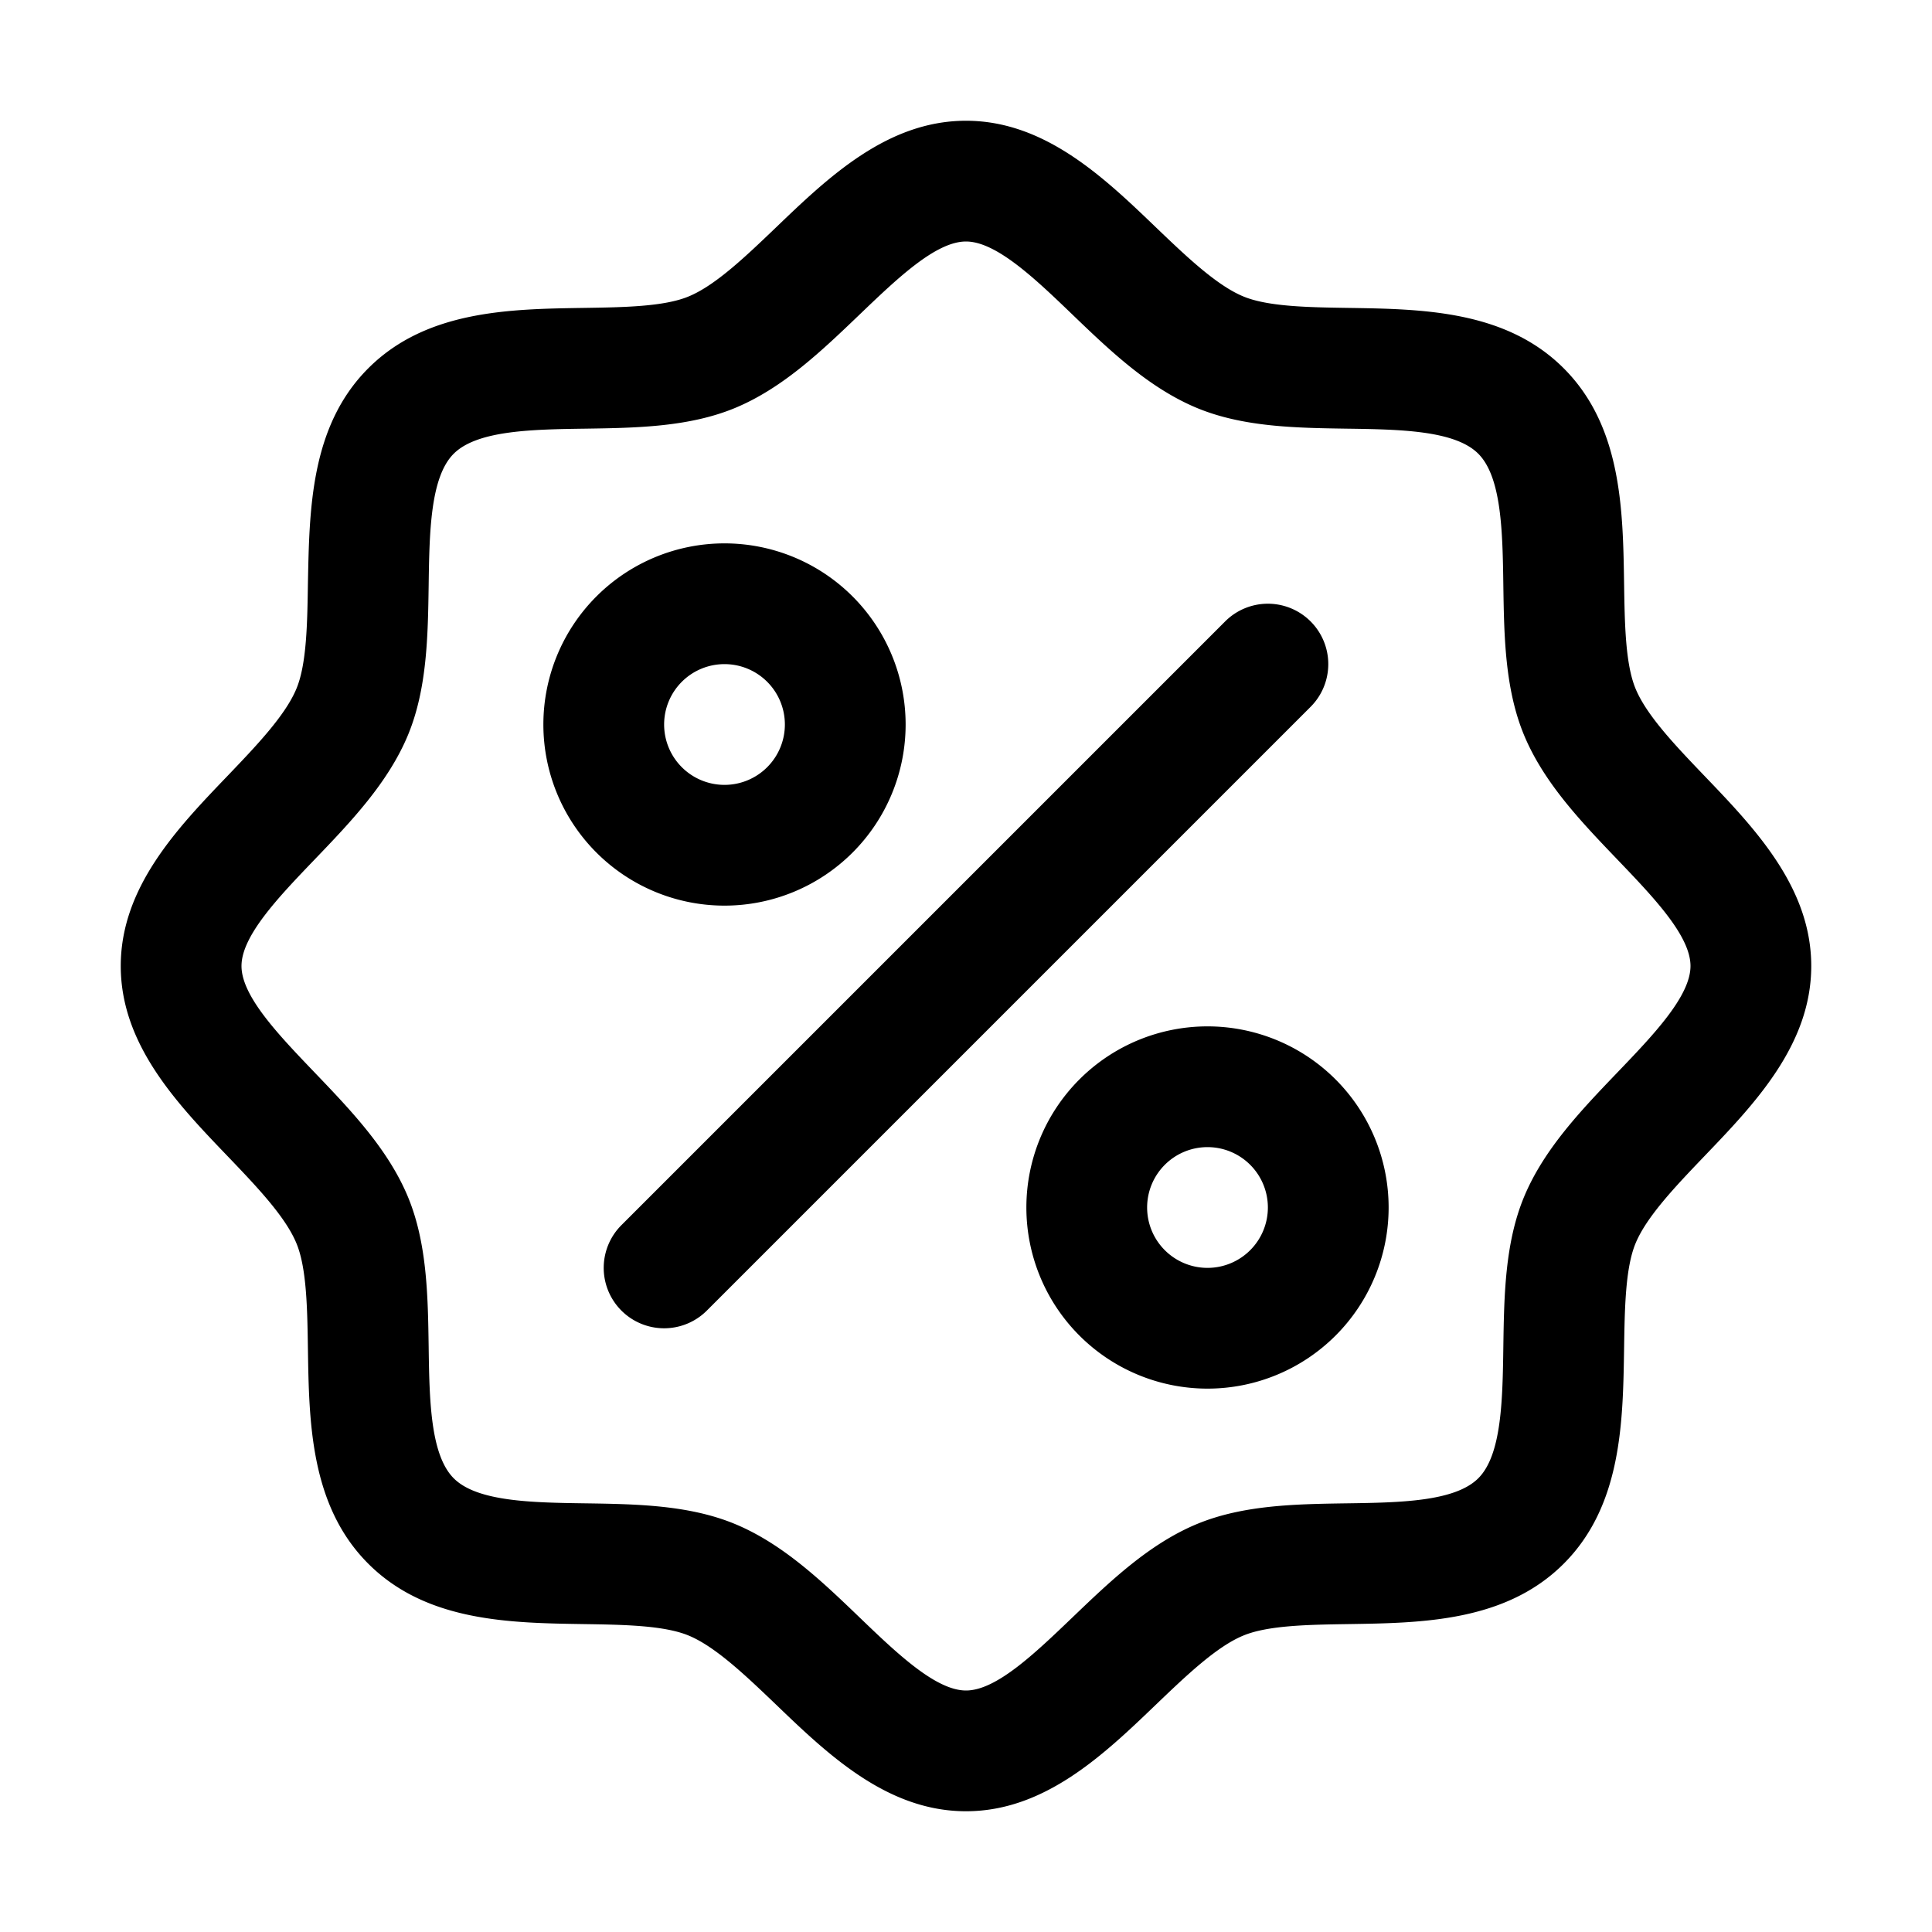 <?xml version="1.0" encoding="UTF-8"?> <svg xmlns="http://www.w3.org/2000/svg" viewBox="0 0 256 256"><path fill="currentColor" d="M225.86 102.82c-3.77-3.94-7.67-8-9.14-11.57c-1.36-3.27-1.44-8.69-1.52-13.94c-.15-9.76-.31-20.82-8-28.51s-18.75-7.85-28.51-8c-5.25-.08-10.67-.16-13.94-1.52c-3.56-1.47-7.63-5.37-11.57-9.14C146.28 23.51 138.44 16 128 16s-18.27 7.51-25.18 14.14c-3.94 3.77-8 7.67-11.57 9.14c-3.25 1.36-8.69 1.44-13.94 1.52c-9.76.15-20.82.31-28.51 8s-7.8 18.75-8 28.51c-.08 5.25-.16 10.67-1.52 13.94c-1.47 3.56-5.37 7.63-9.14 11.57C23.51 109.73 16 117.56 16 128s7.51 18.27 14.14 25.18c3.77 3.94 7.67 8 9.14 11.57c1.36 3.27 1.44 8.69 1.52 13.94c.15 9.76.31 20.82 8 28.51s18.75 7.85 28.51 8c5.25.08 10.67.16 13.94 1.52c3.56 1.47 7.63 5.37 11.57 9.14c6.9 6.63 14.74 14.14 25.18 14.14s18.27-7.51 25.18-14.14c3.94-3.77 8-7.67 11.57-9.14c3.27-1.36 8.69-1.44 13.94-1.52c9.76-.15 20.82-.31 28.51-8s7.85-18.75 8-28.51c.08-5.25.16-10.67 1.52-13.94c1.47-3.56 5.37-7.63 9.14-11.57C232.49 146.27 240 138.44 240 128s-7.51-18.27-14.14-25.18m-11.55 39.29c-4.79 5-9.75 10.17-12.38 16.52c-2.52 6.1-2.63 13.07-2.73 19.82c-.1 7-.21 14.33-3.32 17.43s-10.39 3.22-17.43 3.32c-6.75.1-13.72.21-19.82 2.73c-6.35 2.63-11.52 7.59-16.52 12.38S132 224 128 224s-9.15-4.92-14.11-9.69s-10.17-9.75-16.52-12.38c-6.1-2.52-13.07-2.63-19.82-2.73c-7-.1-14.33-.21-17.43-3.32s-3.22-10.39-3.32-17.43c-.1-6.75-.21-13.72-2.73-19.82c-2.63-6.35-7.59-11.52-12.38-16.52S32 132 32 128s4.92-9.14 9.69-14.11s9.75-10.17 12.38-16.52c2.52-6.1 2.63-13.07 2.73-19.82c.1-7 .21-14.33 3.32-17.43s10.39-3.22 17.43-3.32c6.75-.1 13.72-.21 19.82-2.73c6.35-2.63 11.52-7.59 16.52-12.38S124 32 128 32s9.15 4.92 14.11 9.69s10.17 9.75 16.52 12.38c6.1 2.52 13.07 2.63 19.82 2.73c7 .1 14.33.21 17.43 3.32s3.22 10.39 3.32 17.43c.1 6.75.21 13.72 2.73 19.82c2.63 6.35 7.59 11.52 12.38 16.52S224 124 224 128s-4.92 9.14-9.69 14.11M120 96a24 24 0 1 0-24 24a24 24 0 0 0 24-24m-32 0a8 8 0 1 1 8 8a8 8 0 0 1-8-8m72 40a24 24 0 1 0 24 24a24 24 0 0 0-24-24m0 32a8 8 0 1 1 8-8a8 8 0 0 1-8 8m13.66-74.34l-80 80a8 8 0 0 1-11.32-11.32l80-80a8 8 0 0 1 11.32 11.32"></path></svg> 